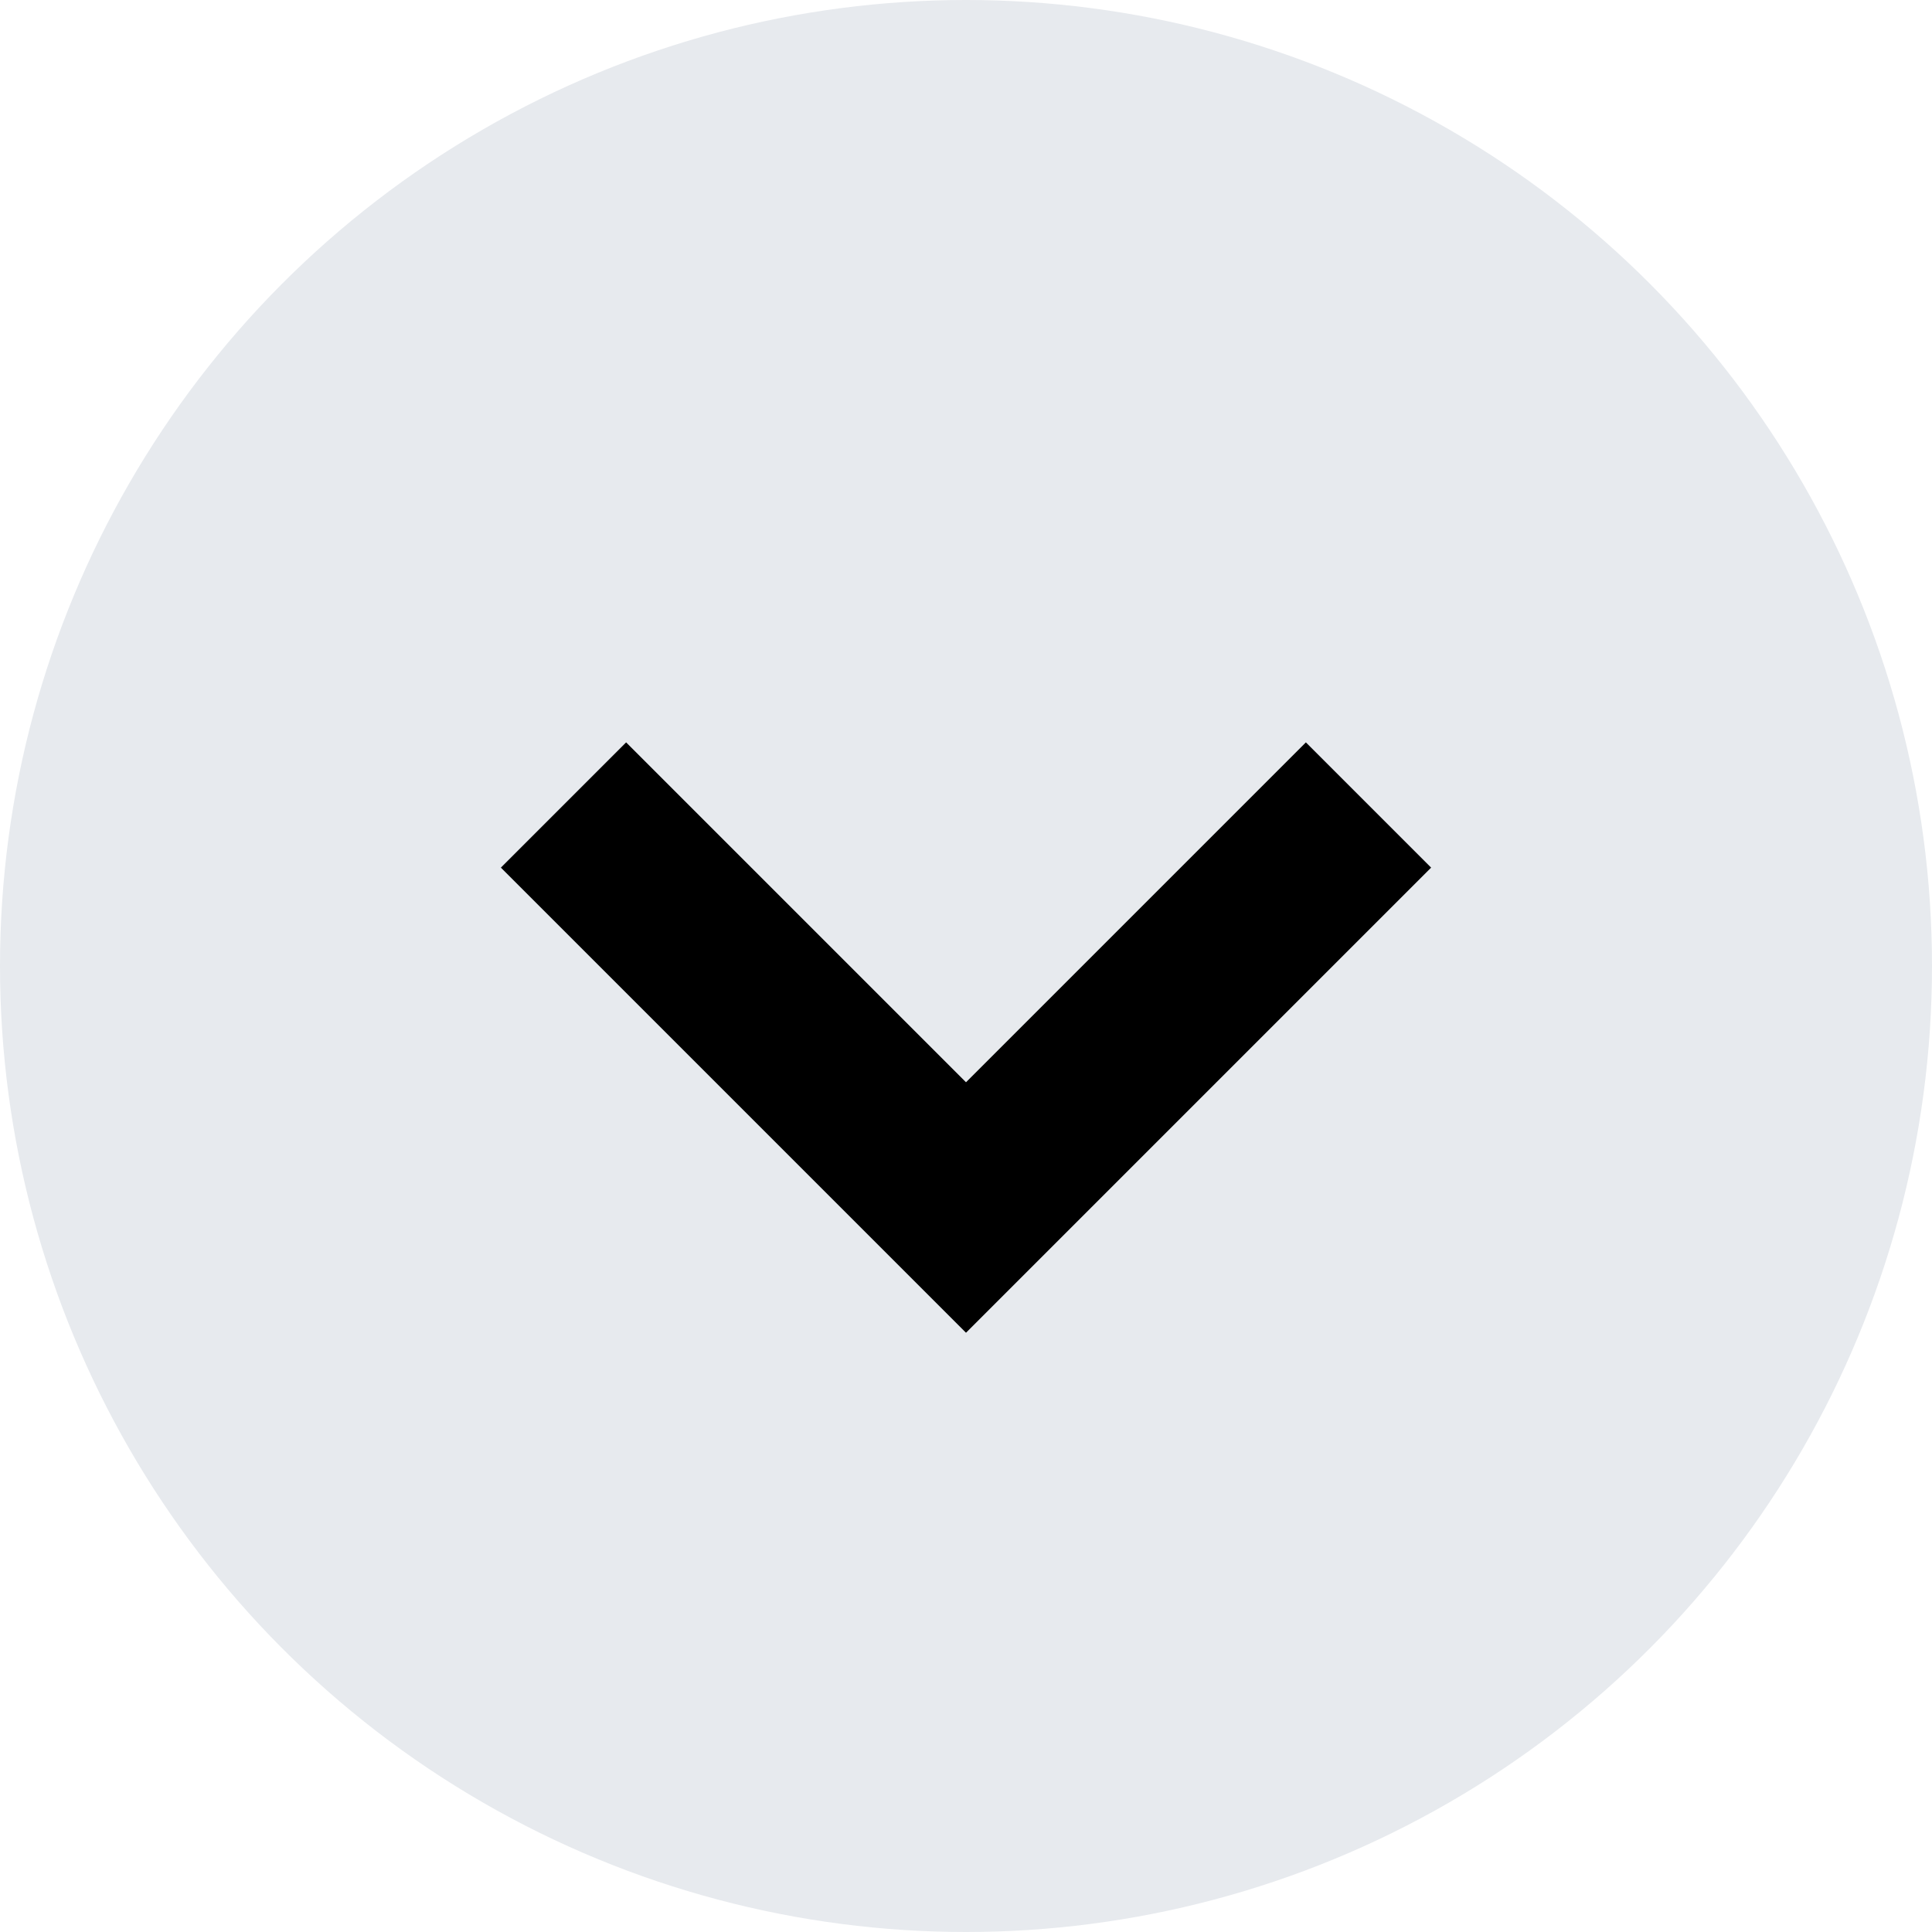 <svg
  xmlns="http://www.w3.org/2000/svg"
  width="12"
  height="12"
  fill="none"
  viewBox="0 0 12 12"
>
  <g clip-path="url(#prefix__clip0_101_109)">
    <circle cx="6" cy="6" r="6" fill="#E7EAEE" />
    <path stroke="currentColor" stroke-width="1.1" d="M3.5 5 6 7.5 8.5 5" />
  </g>
  <defs>
    <clipPath id="prefix__clip0_101_109">
      <path fill="#fff" d="M0 0h12v12H0z" />
    </clipPath>
  </defs>
</svg>
